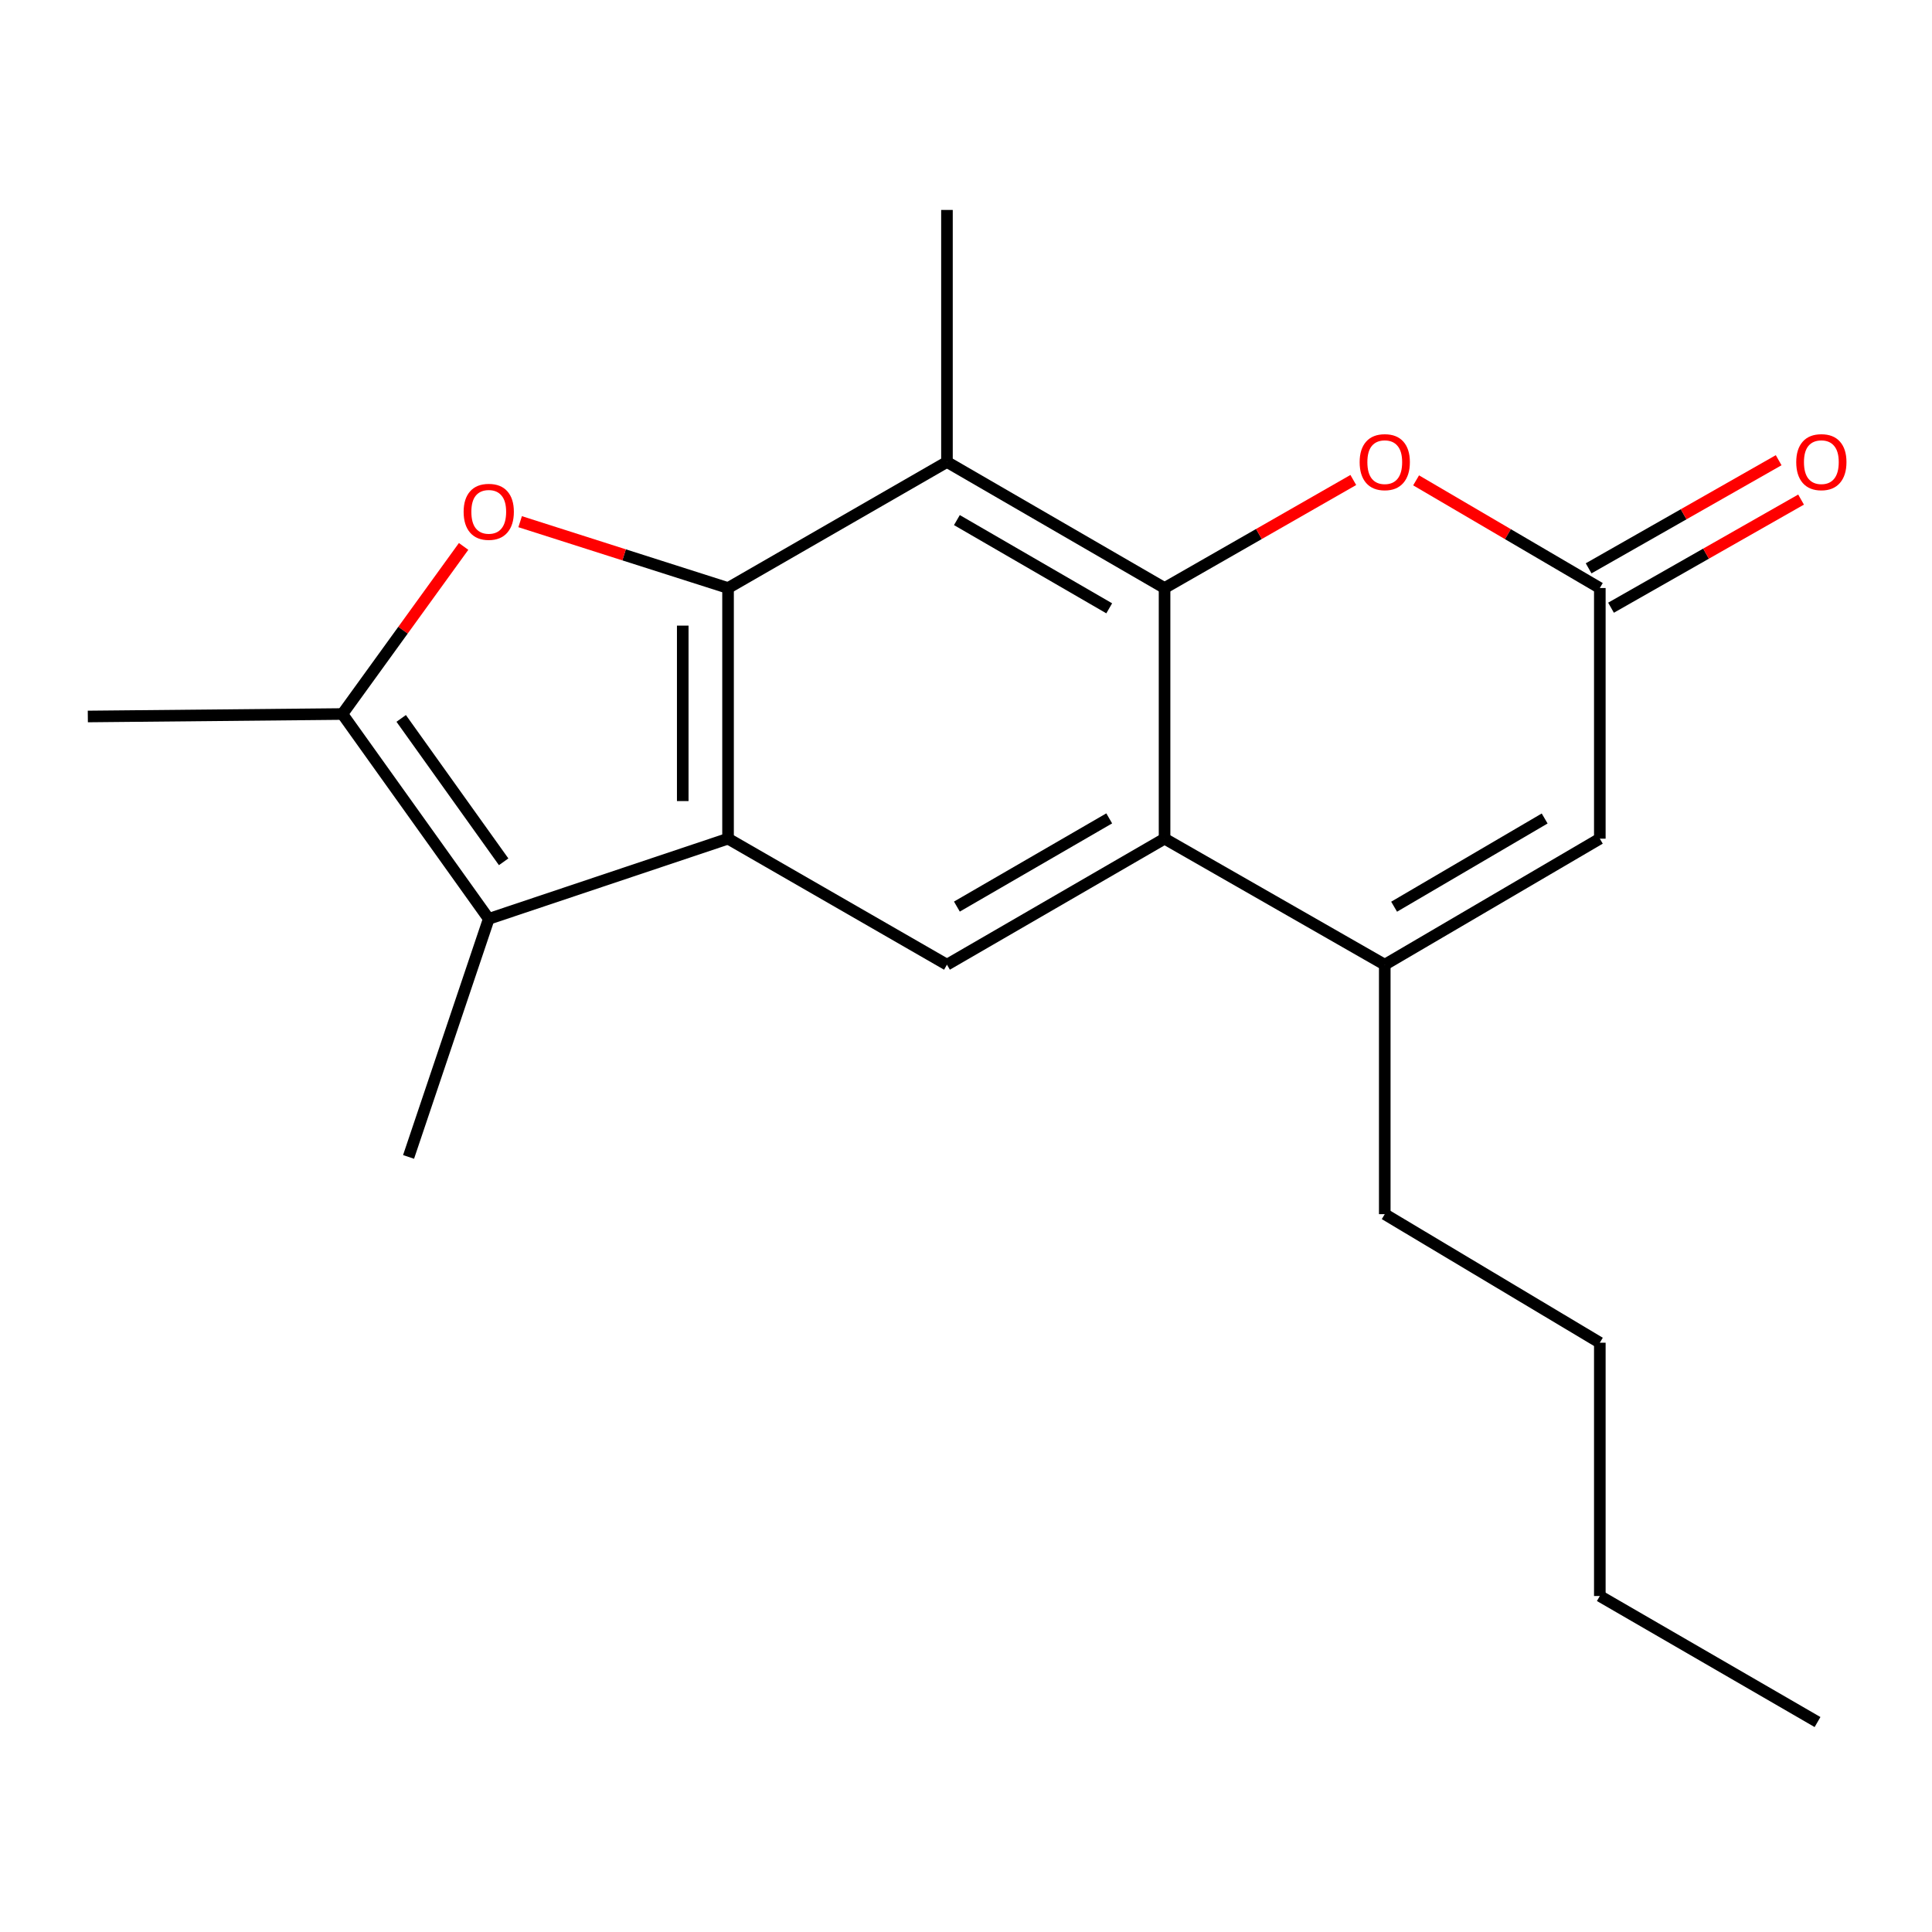 <?xml version='1.0' encoding='iso-8859-1'?>
<svg version='1.1' baseProfile='full'
              xmlns='http://www.w3.org/2000/svg'
                      xmlns:rdkit='http://www.rdkit.org/xml'
                      xmlns:xlink='http://www.w3.org/1999/xlink'
                  xml:space='preserve'
width='1000px' height='1000px' viewBox='0 0 1000 1000'>
<!-- END OF HEADER -->
<rect style='opacity:1.0;fill:#FFFFFF;stroke:none' width='1000' height='1000' x='0' y='0'> </rect>
<path class='bond-0' d='M 376.836,304.36 L 376.836,434.096' style='fill:none;fill-rule:evenodd;stroke:#000000;stroke-width:6px;stroke-linecap:butt;stroke-linejoin:miter;stroke-opacity:1' />
<path class='bond-0' d='M 353.387,323.821 L 353.387,414.636' style='fill:none;fill-rule:evenodd;stroke:#000000;stroke-width:6px;stroke-linecap:butt;stroke-linejoin:miter;stroke-opacity:1' />
<path class='bond-2' d='M 376.836,304.36 L 323.03,287.191' style='fill:none;fill-rule:evenodd;stroke:#000000;stroke-width:6px;stroke-linecap:butt;stroke-linejoin:miter;stroke-opacity:1' />
<path class='bond-2' d='M 323.03,287.191 L 269.225,270.022' style='fill:none;fill-rule:evenodd;stroke:#FF0000;stroke-width:6px;stroke-linecap:butt;stroke-linejoin:miter;stroke-opacity:1' />
<path class='bond-3' d='M 376.836,304.36 L 490.145,239.121' style='fill:none;fill-rule:evenodd;stroke:#000000;stroke-width:6px;stroke-linecap:butt;stroke-linejoin:miter;stroke-opacity:1' />
<path class='bond-5' d='M 376.836,434.096 L 252.975,475.6' style='fill:none;fill-rule:evenodd;stroke:#000000;stroke-width:6px;stroke-linecap:butt;stroke-linejoin:miter;stroke-opacity:1' />
<path class='bond-9' d='M 376.836,434.096 L 490.145,499.323' style='fill:none;fill-rule:evenodd;stroke:#000000;stroke-width:6px;stroke-linecap:butt;stroke-linejoin:miter;stroke-opacity:1' />
<path class='bond-1' d='M 602.776,304.36 L 490.145,239.121' style='fill:none;fill-rule:evenodd;stroke:#000000;stroke-width:6px;stroke-linecap:butt;stroke-linejoin:miter;stroke-opacity:1' />
<path class='bond-1' d='M 574.129,314.865 L 495.287,269.197' style='fill:none;fill-rule:evenodd;stroke:#000000;stroke-width:6px;stroke-linecap:butt;stroke-linejoin:miter;stroke-opacity:1' />
<path class='bond-4' d='M 602.776,304.36 L 602.776,434.096' style='fill:none;fill-rule:evenodd;stroke:#000000;stroke-width:6px;stroke-linecap:butt;stroke-linejoin:miter;stroke-opacity:1' />
<path class='bond-8' d='M 602.776,304.36 L 651.621,276.401' style='fill:none;fill-rule:evenodd;stroke:#000000;stroke-width:6px;stroke-linecap:butt;stroke-linejoin:miter;stroke-opacity:1' />
<path class='bond-8' d='M 651.621,276.401 L 700.467,248.442' style='fill:none;fill-rule:evenodd;stroke:#FF0000;stroke-width:6px;stroke-linecap:butt;stroke-linejoin:miter;stroke-opacity:1' />
<path class='bond-6' d='M 239.96,282.828 L 208.585,326.201' style='fill:none;fill-rule:evenodd;stroke:#FF0000;stroke-width:6px;stroke-linecap:butt;stroke-linejoin:miter;stroke-opacity:1' />
<path class='bond-6' d='M 208.585,326.201 L 177.21,369.574' style='fill:none;fill-rule:evenodd;stroke:#000000;stroke-width:6px;stroke-linecap:butt;stroke-linejoin:miter;stroke-opacity:1' />
<path class='bond-13' d='M 490.145,239.121 L 490.145,108.668' style='fill:none;fill-rule:evenodd;stroke:#000000;stroke-width:6px;stroke-linecap:butt;stroke-linejoin:miter;stroke-opacity:1' />
<path class='bond-7' d='M 602.776,434.096 L 716.75,499.323' style='fill:none;fill-rule:evenodd;stroke:#000000;stroke-width:6px;stroke-linecap:butt;stroke-linejoin:miter;stroke-opacity:1' />
<path class='bond-21' d='M 602.776,434.096 L 490.145,499.323' style='fill:none;fill-rule:evenodd;stroke:#000000;stroke-width:6px;stroke-linecap:butt;stroke-linejoin:miter;stroke-opacity:1' />
<path class='bond-21' d='M 574.13,423.589 L 495.288,469.247' style='fill:none;fill-rule:evenodd;stroke:#000000;stroke-width:6px;stroke-linecap:butt;stroke-linejoin:miter;stroke-opacity:1' />
<path class='bond-14' d='M 252.975,475.6 L 211.471,598.823' style='fill:none;fill-rule:evenodd;stroke:#000000;stroke-width:6px;stroke-linecap:butt;stroke-linejoin:miter;stroke-opacity:1' />
<path class='bond-20' d='M 252.975,475.6 L 177.21,369.574' style='fill:none;fill-rule:evenodd;stroke:#000000;stroke-width:6px;stroke-linecap:butt;stroke-linejoin:miter;stroke-opacity:1' />
<path class='bond-20' d='M 260.688,446.063 L 207.653,371.845' style='fill:none;fill-rule:evenodd;stroke:#000000;stroke-width:6px;stroke-linecap:butt;stroke-linejoin:miter;stroke-opacity:1' />
<path class='bond-15' d='M 177.21,369.574 L 45.455,370.85' style='fill:none;fill-rule:evenodd;stroke:#000000;stroke-width:6px;stroke-linecap:butt;stroke-linejoin:miter;stroke-opacity:1' />
<path class='bond-16' d='M 716.75,499.323 L 716.75,628.446' style='fill:none;fill-rule:evenodd;stroke:#000000;stroke-width:6px;stroke-linecap:butt;stroke-linejoin:miter;stroke-opacity:1' />
<path class='bond-22' d='M 716.75,499.323 L 828.065,434.096' style='fill:none;fill-rule:evenodd;stroke:#000000;stroke-width:6px;stroke-linecap:butt;stroke-linejoin:miter;stroke-opacity:1' />
<path class='bond-22' d='M 721.592,469.307 L 799.513,423.649' style='fill:none;fill-rule:evenodd;stroke:#000000;stroke-width:6px;stroke-linecap:butt;stroke-linejoin:miter;stroke-opacity:1' />
<path class='bond-10' d='M 732.975,248.63 L 780.52,276.495' style='fill:none;fill-rule:evenodd;stroke:#FF0000;stroke-width:6px;stroke-linecap:butt;stroke-linejoin:miter;stroke-opacity:1' />
<path class='bond-10' d='M 780.52,276.495 L 828.065,304.36' style='fill:none;fill-rule:evenodd;stroke:#000000;stroke-width:6px;stroke-linecap:butt;stroke-linejoin:miter;stroke-opacity:1' />
<path class='bond-11' d='M 828.065,304.36 L 828.065,434.096' style='fill:none;fill-rule:evenodd;stroke:#000000;stroke-width:6px;stroke-linecap:butt;stroke-linejoin:miter;stroke-opacity:1' />
<path class='bond-12' d='M 833.863,314.551 L 883.046,286.568' style='fill:none;fill-rule:evenodd;stroke:#000000;stroke-width:6px;stroke-linecap:butt;stroke-linejoin:miter;stroke-opacity:1' />
<path class='bond-12' d='M 883.046,286.568 L 932.229,258.584' style='fill:none;fill-rule:evenodd;stroke:#FF0000;stroke-width:6px;stroke-linecap:butt;stroke-linejoin:miter;stroke-opacity:1' />
<path class='bond-12' d='M 822.268,294.17 L 871.45,266.187' style='fill:none;fill-rule:evenodd;stroke:#000000;stroke-width:6px;stroke-linecap:butt;stroke-linejoin:miter;stroke-opacity:1' />
<path class='bond-12' d='M 871.45,266.187 L 920.633,238.204' style='fill:none;fill-rule:evenodd;stroke:#FF0000;stroke-width:6px;stroke-linecap:butt;stroke-linejoin:miter;stroke-opacity:1' />
<path class='bond-17' d='M 716.75,628.446 L 828.065,694.988' style='fill:none;fill-rule:evenodd;stroke:#000000;stroke-width:6px;stroke-linecap:butt;stroke-linejoin:miter;stroke-opacity:1' />
<path class='bond-18' d='M 828.065,694.988 L 828.065,826.092' style='fill:none;fill-rule:evenodd;stroke:#000000;stroke-width:6px;stroke-linecap:butt;stroke-linejoin:miter;stroke-opacity:1' />
<path class='bond-19' d='M 828.065,826.092 L 940.749,891.332' style='fill:none;fill-rule:evenodd;stroke:#000000;stroke-width:6px;stroke-linecap:butt;stroke-linejoin:miter;stroke-opacity:1' />
<path  class='atom-3' d='M 239.975 264.916
Q 239.975 258.116, 243.335 254.316
Q 246.695 250.516, 252.975 250.516
Q 259.255 250.516, 262.615 254.316
Q 265.975 258.116, 265.975 264.916
Q 265.975 271.796, 262.575 275.716
Q 259.175 279.596, 252.975 279.596
Q 246.735 279.596, 243.335 275.716
Q 239.975 271.836, 239.975 264.916
M 252.975 276.396
Q 257.295 276.396, 259.615 273.516
Q 261.975 270.596, 261.975 264.916
Q 261.975 259.356, 259.615 256.556
Q 257.295 253.716, 252.975 253.716
Q 248.655 253.716, 246.295 256.516
Q 243.975 259.316, 243.975 264.916
Q 243.975 270.636, 246.295 273.516
Q 248.655 276.396, 252.975 276.396
' fill='#FF0000'/>
<path  class='atom-9' d='M 703.75 239.201
Q 703.75 232.401, 707.11 228.601
Q 710.47 224.801, 716.75 224.801
Q 723.03 224.801, 726.39 228.601
Q 729.75 232.401, 729.75 239.201
Q 729.75 246.081, 726.35 250.001
Q 722.95 253.881, 716.75 253.881
Q 710.51 253.881, 707.11 250.001
Q 703.75 246.121, 703.75 239.201
M 716.75 250.681
Q 721.07 250.681, 723.39 247.801
Q 725.75 244.881, 725.75 239.201
Q 725.75 233.641, 723.39 230.841
Q 721.07 228.001, 716.75 228.001
Q 712.43 228.001, 710.07 230.801
Q 707.75 233.601, 707.75 239.201
Q 707.75 244.921, 710.07 247.801
Q 712.43 250.681, 716.75 250.681
' fill='#FF0000'/>
<path  class='atom-13' d='M 929.729 239.201
Q 929.729 232.401, 933.089 228.601
Q 936.449 224.801, 942.729 224.801
Q 949.009 224.801, 952.369 228.601
Q 955.729 232.401, 955.729 239.201
Q 955.729 246.081, 952.329 250.001
Q 948.929 253.881, 942.729 253.881
Q 936.489 253.881, 933.089 250.001
Q 929.729 246.121, 929.729 239.201
M 942.729 250.681
Q 947.049 250.681, 949.369 247.801
Q 951.729 244.881, 951.729 239.201
Q 951.729 233.641, 949.369 230.841
Q 947.049 228.001, 942.729 228.001
Q 938.409 228.001, 936.049 230.801
Q 933.729 233.601, 933.729 239.201
Q 933.729 244.921, 936.049 247.801
Q 938.409 250.681, 942.729 250.681
' fill='#FF0000'/>
</svg>
